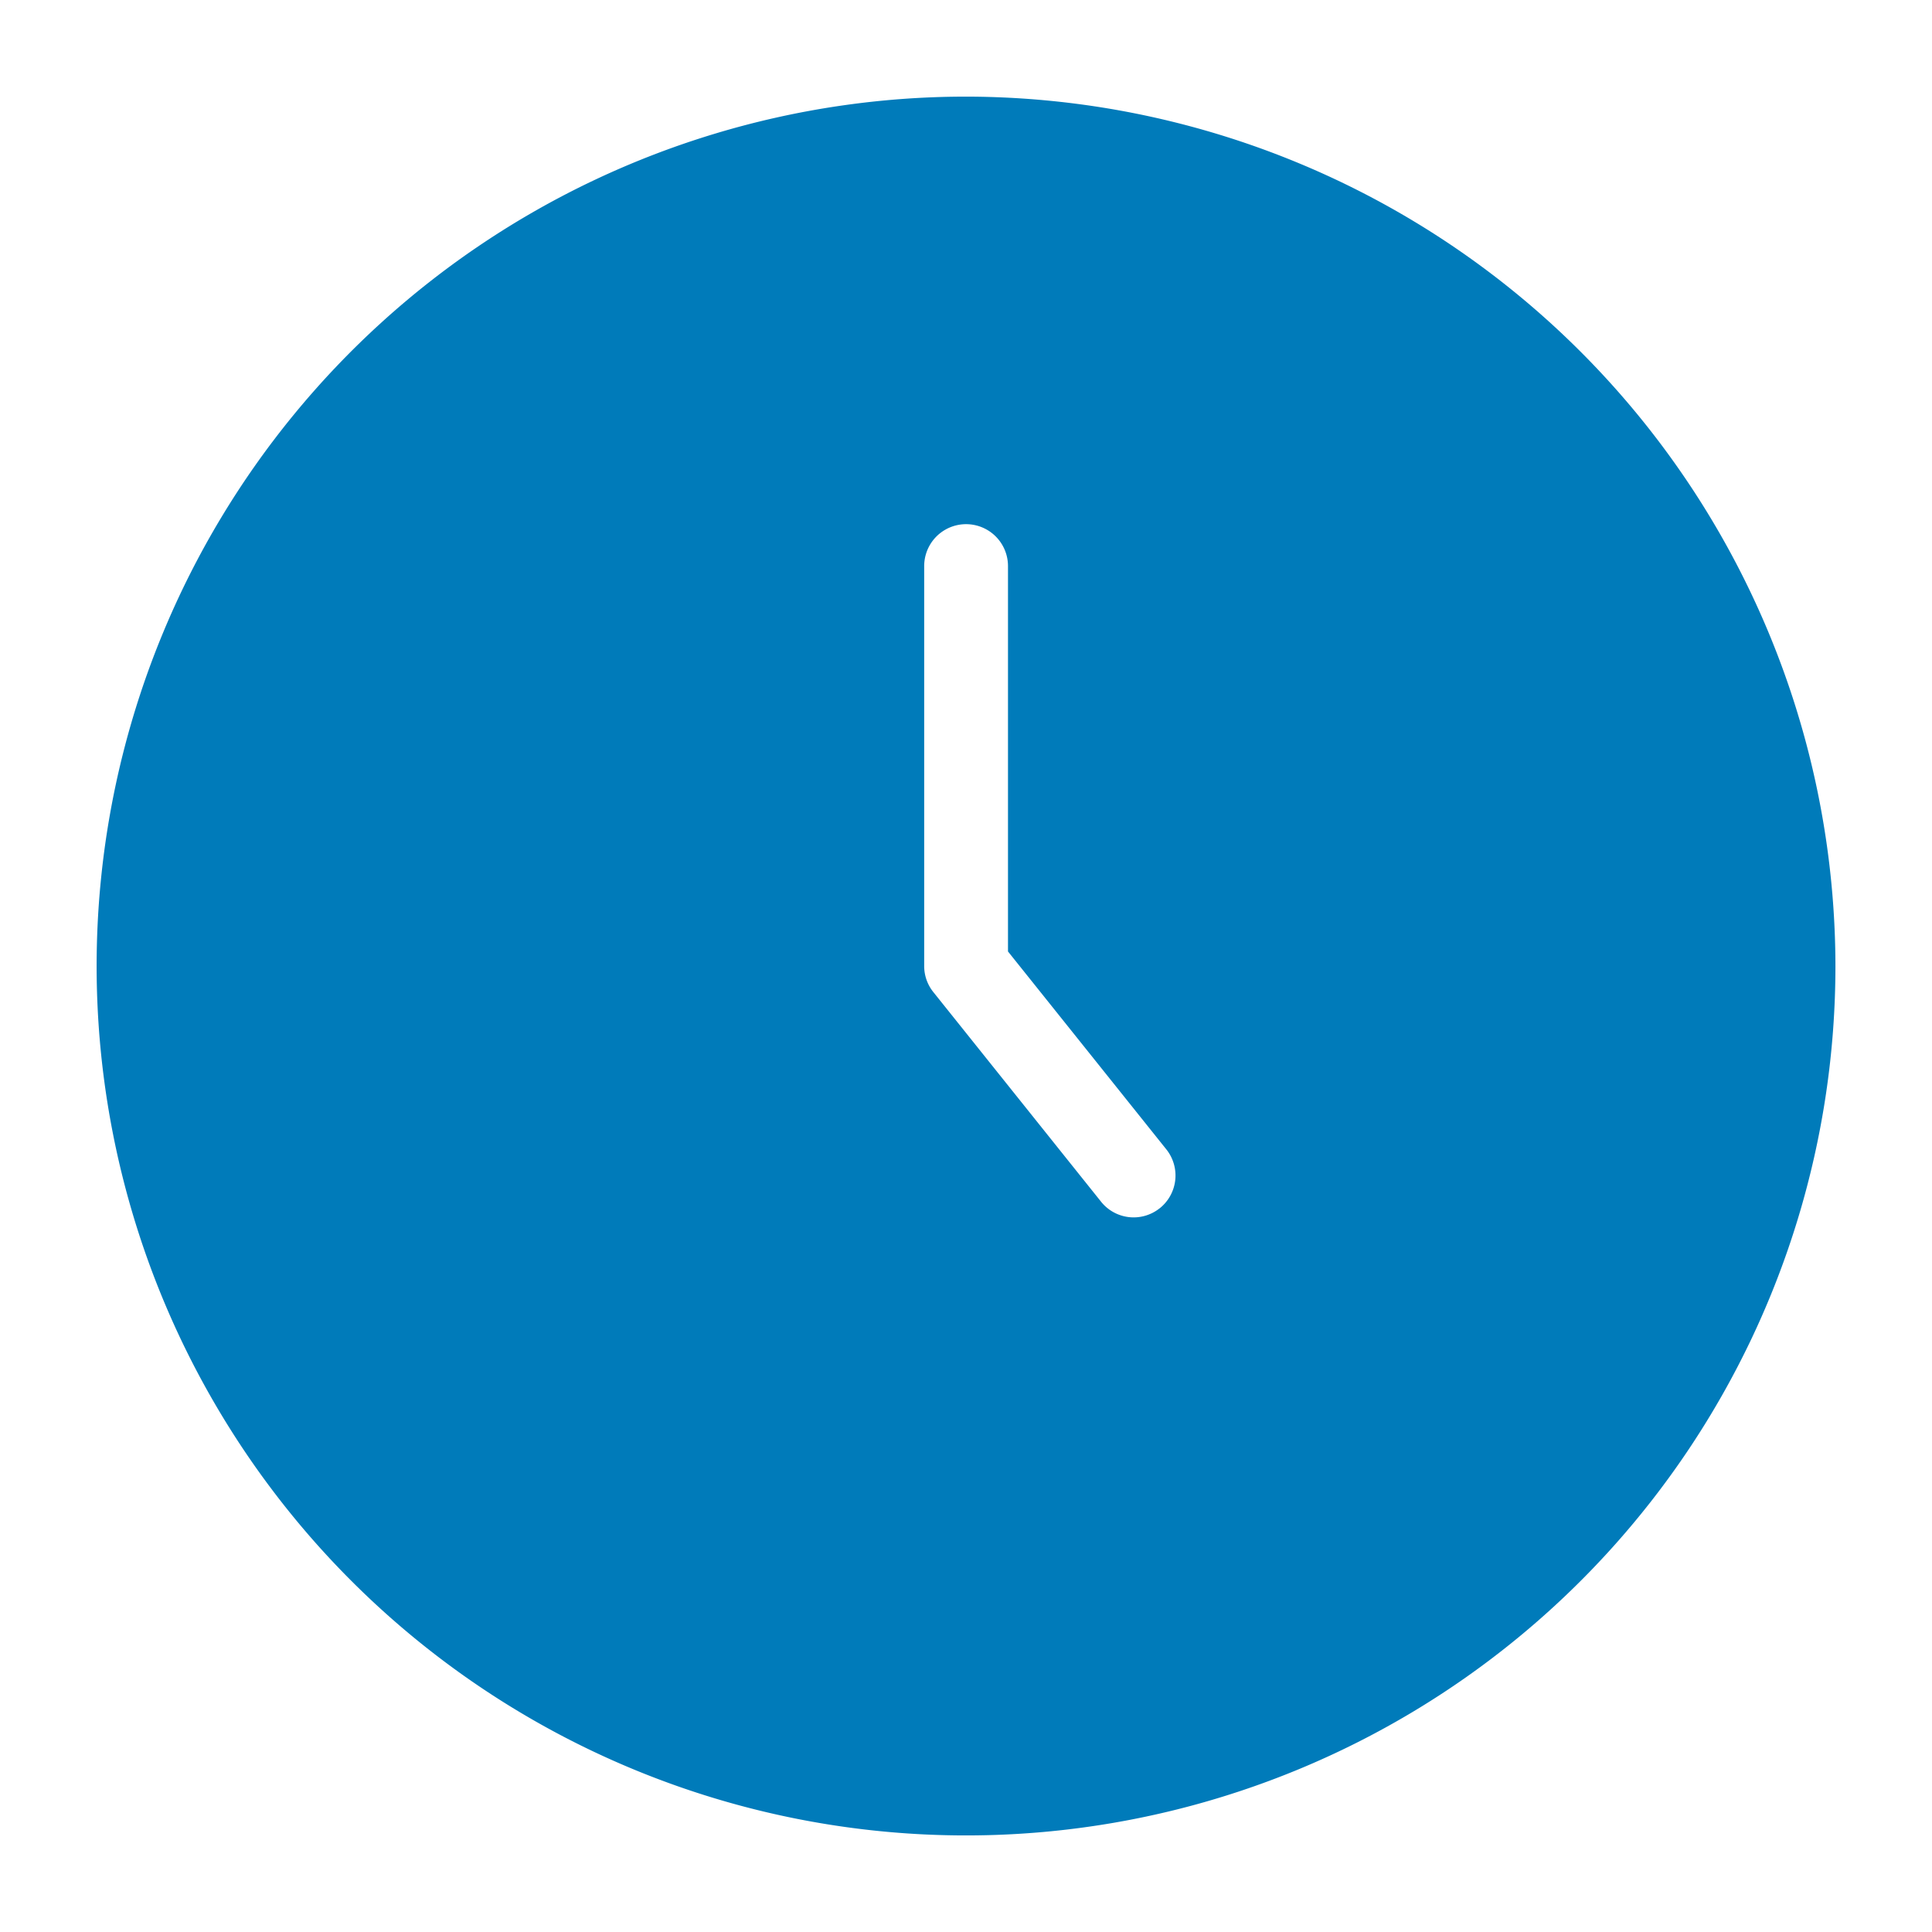 <svg xmlns="http://www.w3.org/2000/svg" xmlns:xlink="http://www.w3.org/1999/xlink" width="64" height="64" viewBox="0 0 64 64">
  <defs>
    <clipPath id="clip-path">
      <rect id="Rectangle_9" data-name="Rectangle 9" width="64" height="64" transform="translate(976 1531)" fill="#fff" stroke="#707070" stroke-width="1"/>
    </clipPath>
  </defs>
  <g id="on-time" transform="translate(-976 -1531)" clip-path="url(#clip-path)">
    <path id="Path_84" data-name="Path 84" d="M37.3,8.5A28.8,28.8,0,1,0,66.1,37.3,28.835,28.835,0,0,0,37.3,8.5ZM43.71,45.328a1.381,1.381,0,0,1-1.944-.23l-5.552-6.939a1.374,1.374,0,0,1-.3-.859V24.051a1.388,1.388,0,1,1,2.776,0V36.818l5.253,6.565a1.388,1.388,0,0,1-.236,1.949Z" transform="translate(970.701 1525.701)" fill="#007bba"/>
  </g>
</svg>
